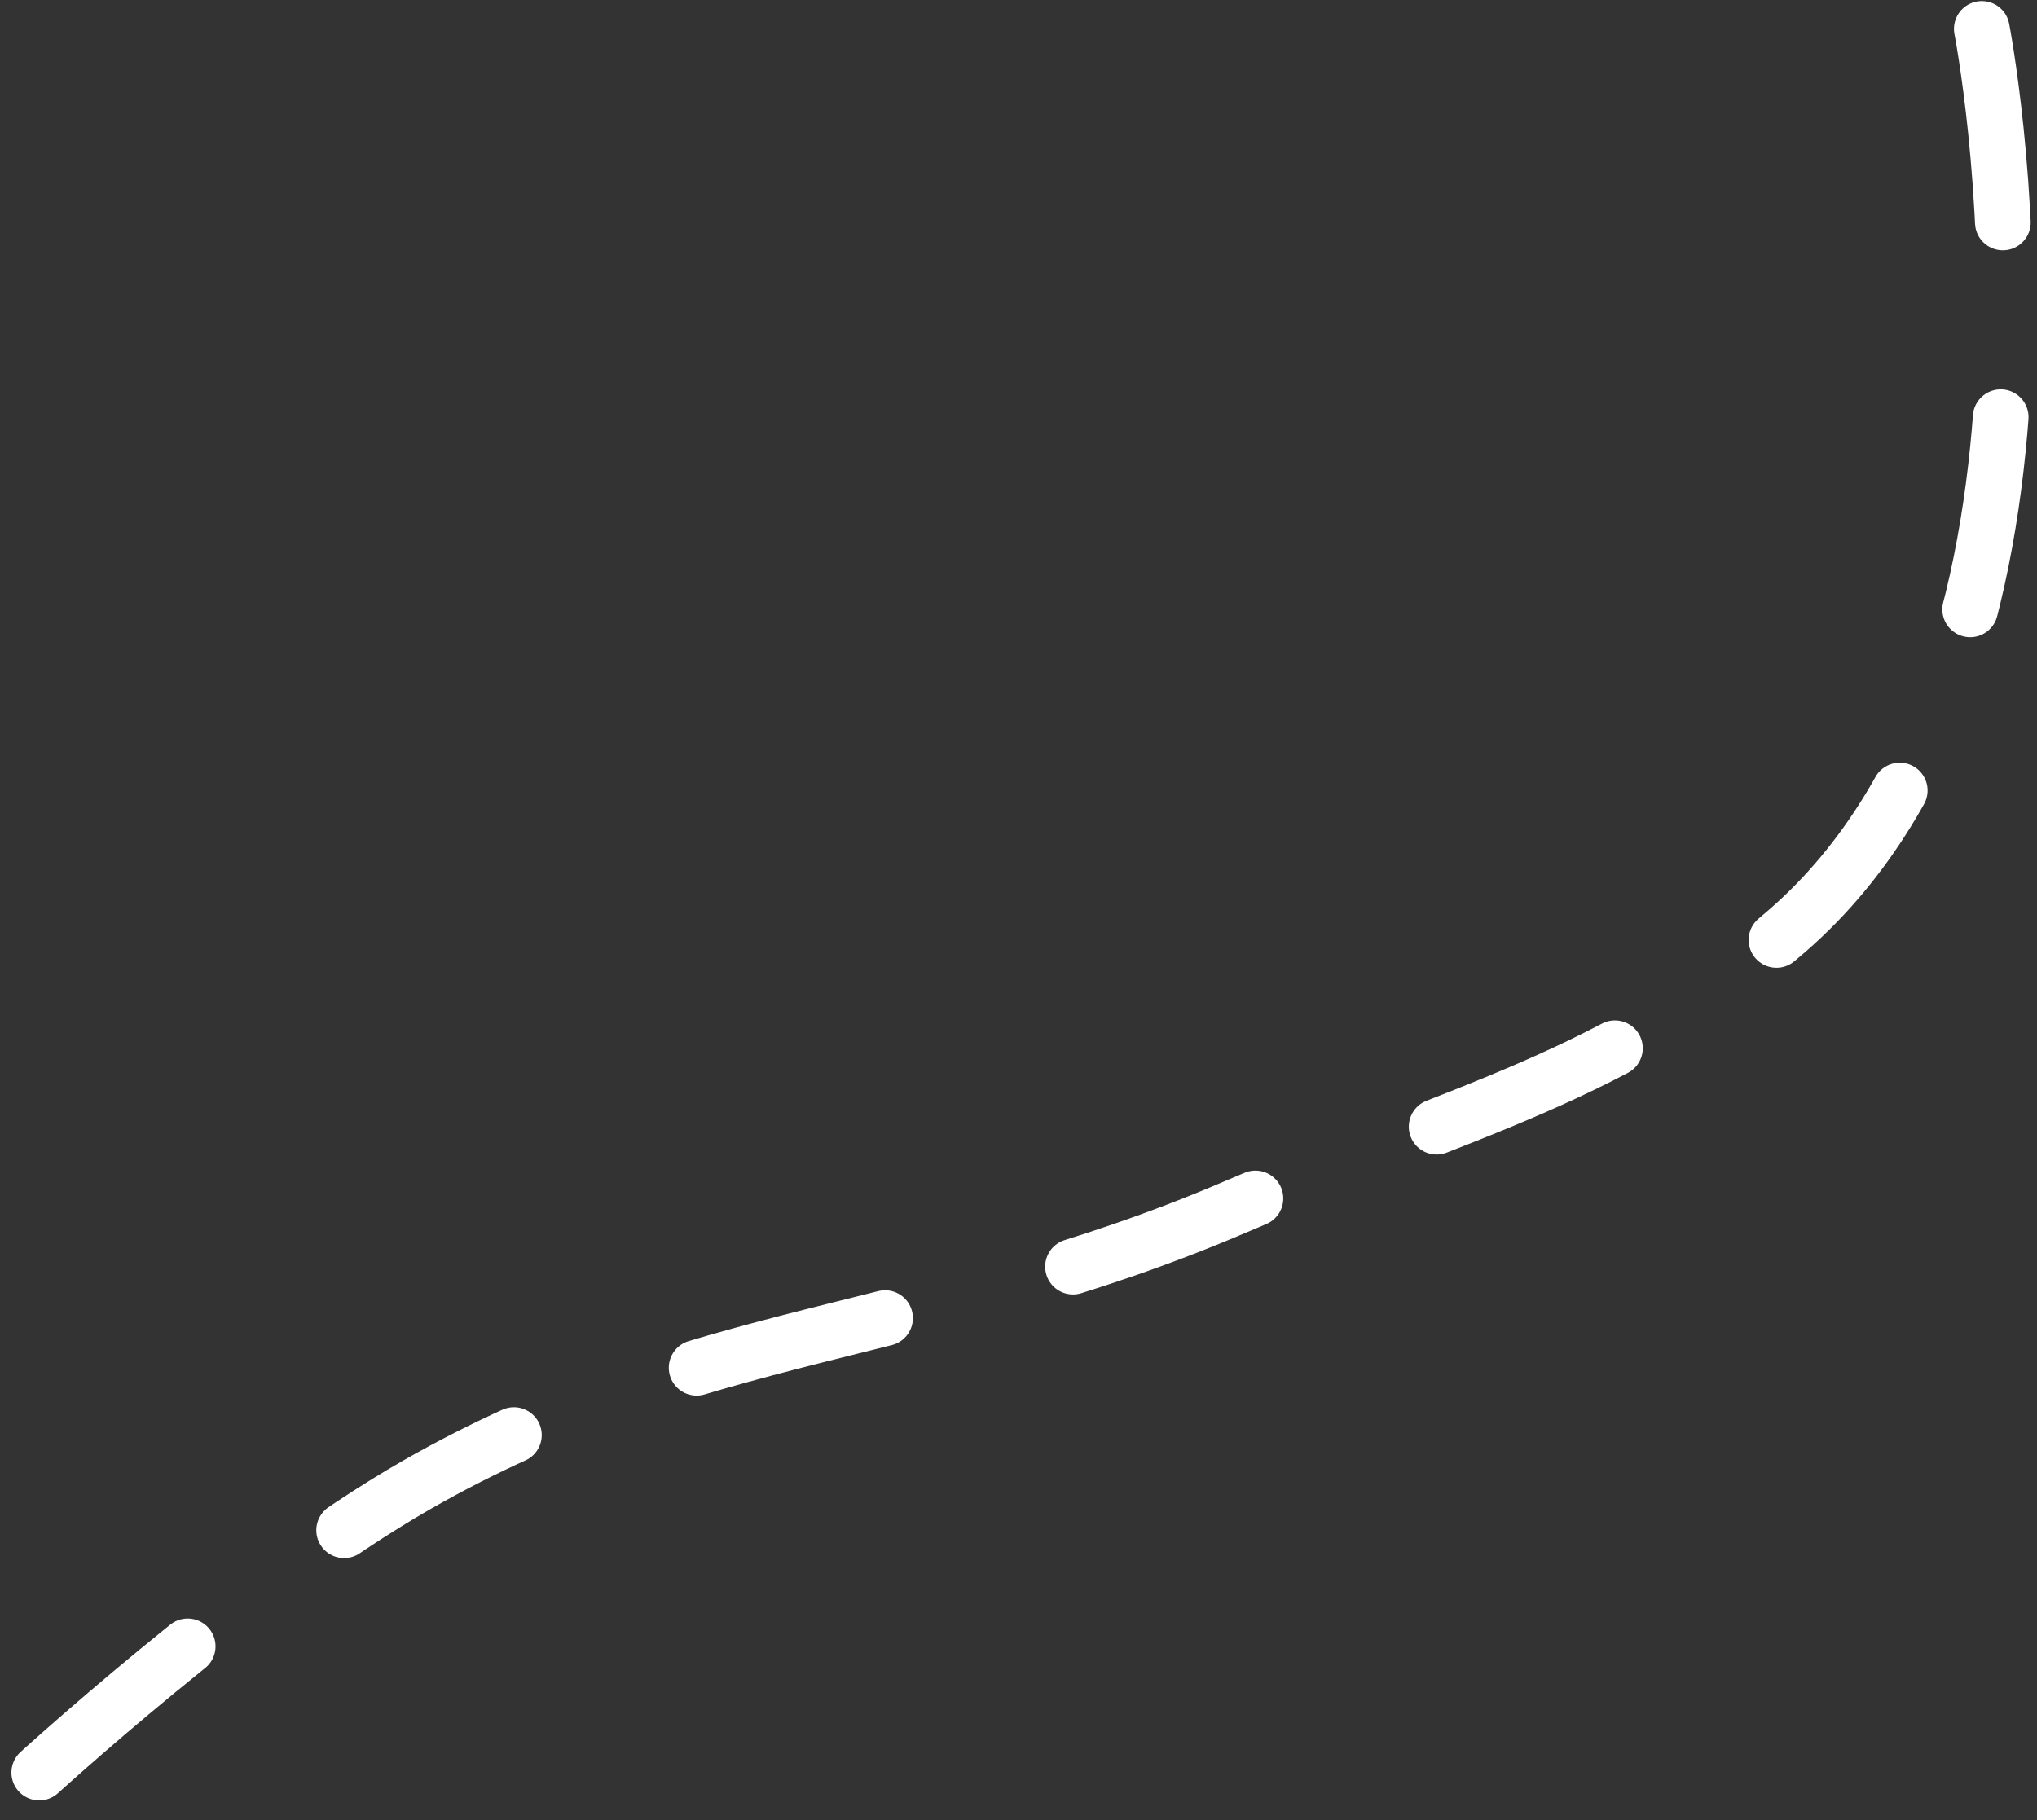 <?xml version="1.0" encoding="UTF-8"?> <svg xmlns="http://www.w3.org/2000/svg" width="141" height="126" viewBox="0 0 141 126" fill="none"><rect x="0" y="0" width="141" height="126" fill="#333333" stroke="none"/> <path d="M137.179 2C137.179 2 145.613 45.332 123.757 64.398C112.167 74.509 101.097 76.886 85.409 83.597C64.425 92.574 47.934 91.869 28.844 102.797C16.849 109.663 2 123.368 2 123.368" stroke="white" stroke-width="3.853" stroke-linecap="round" stroke-dasharray="13.49 13.49"></path> </svg> 